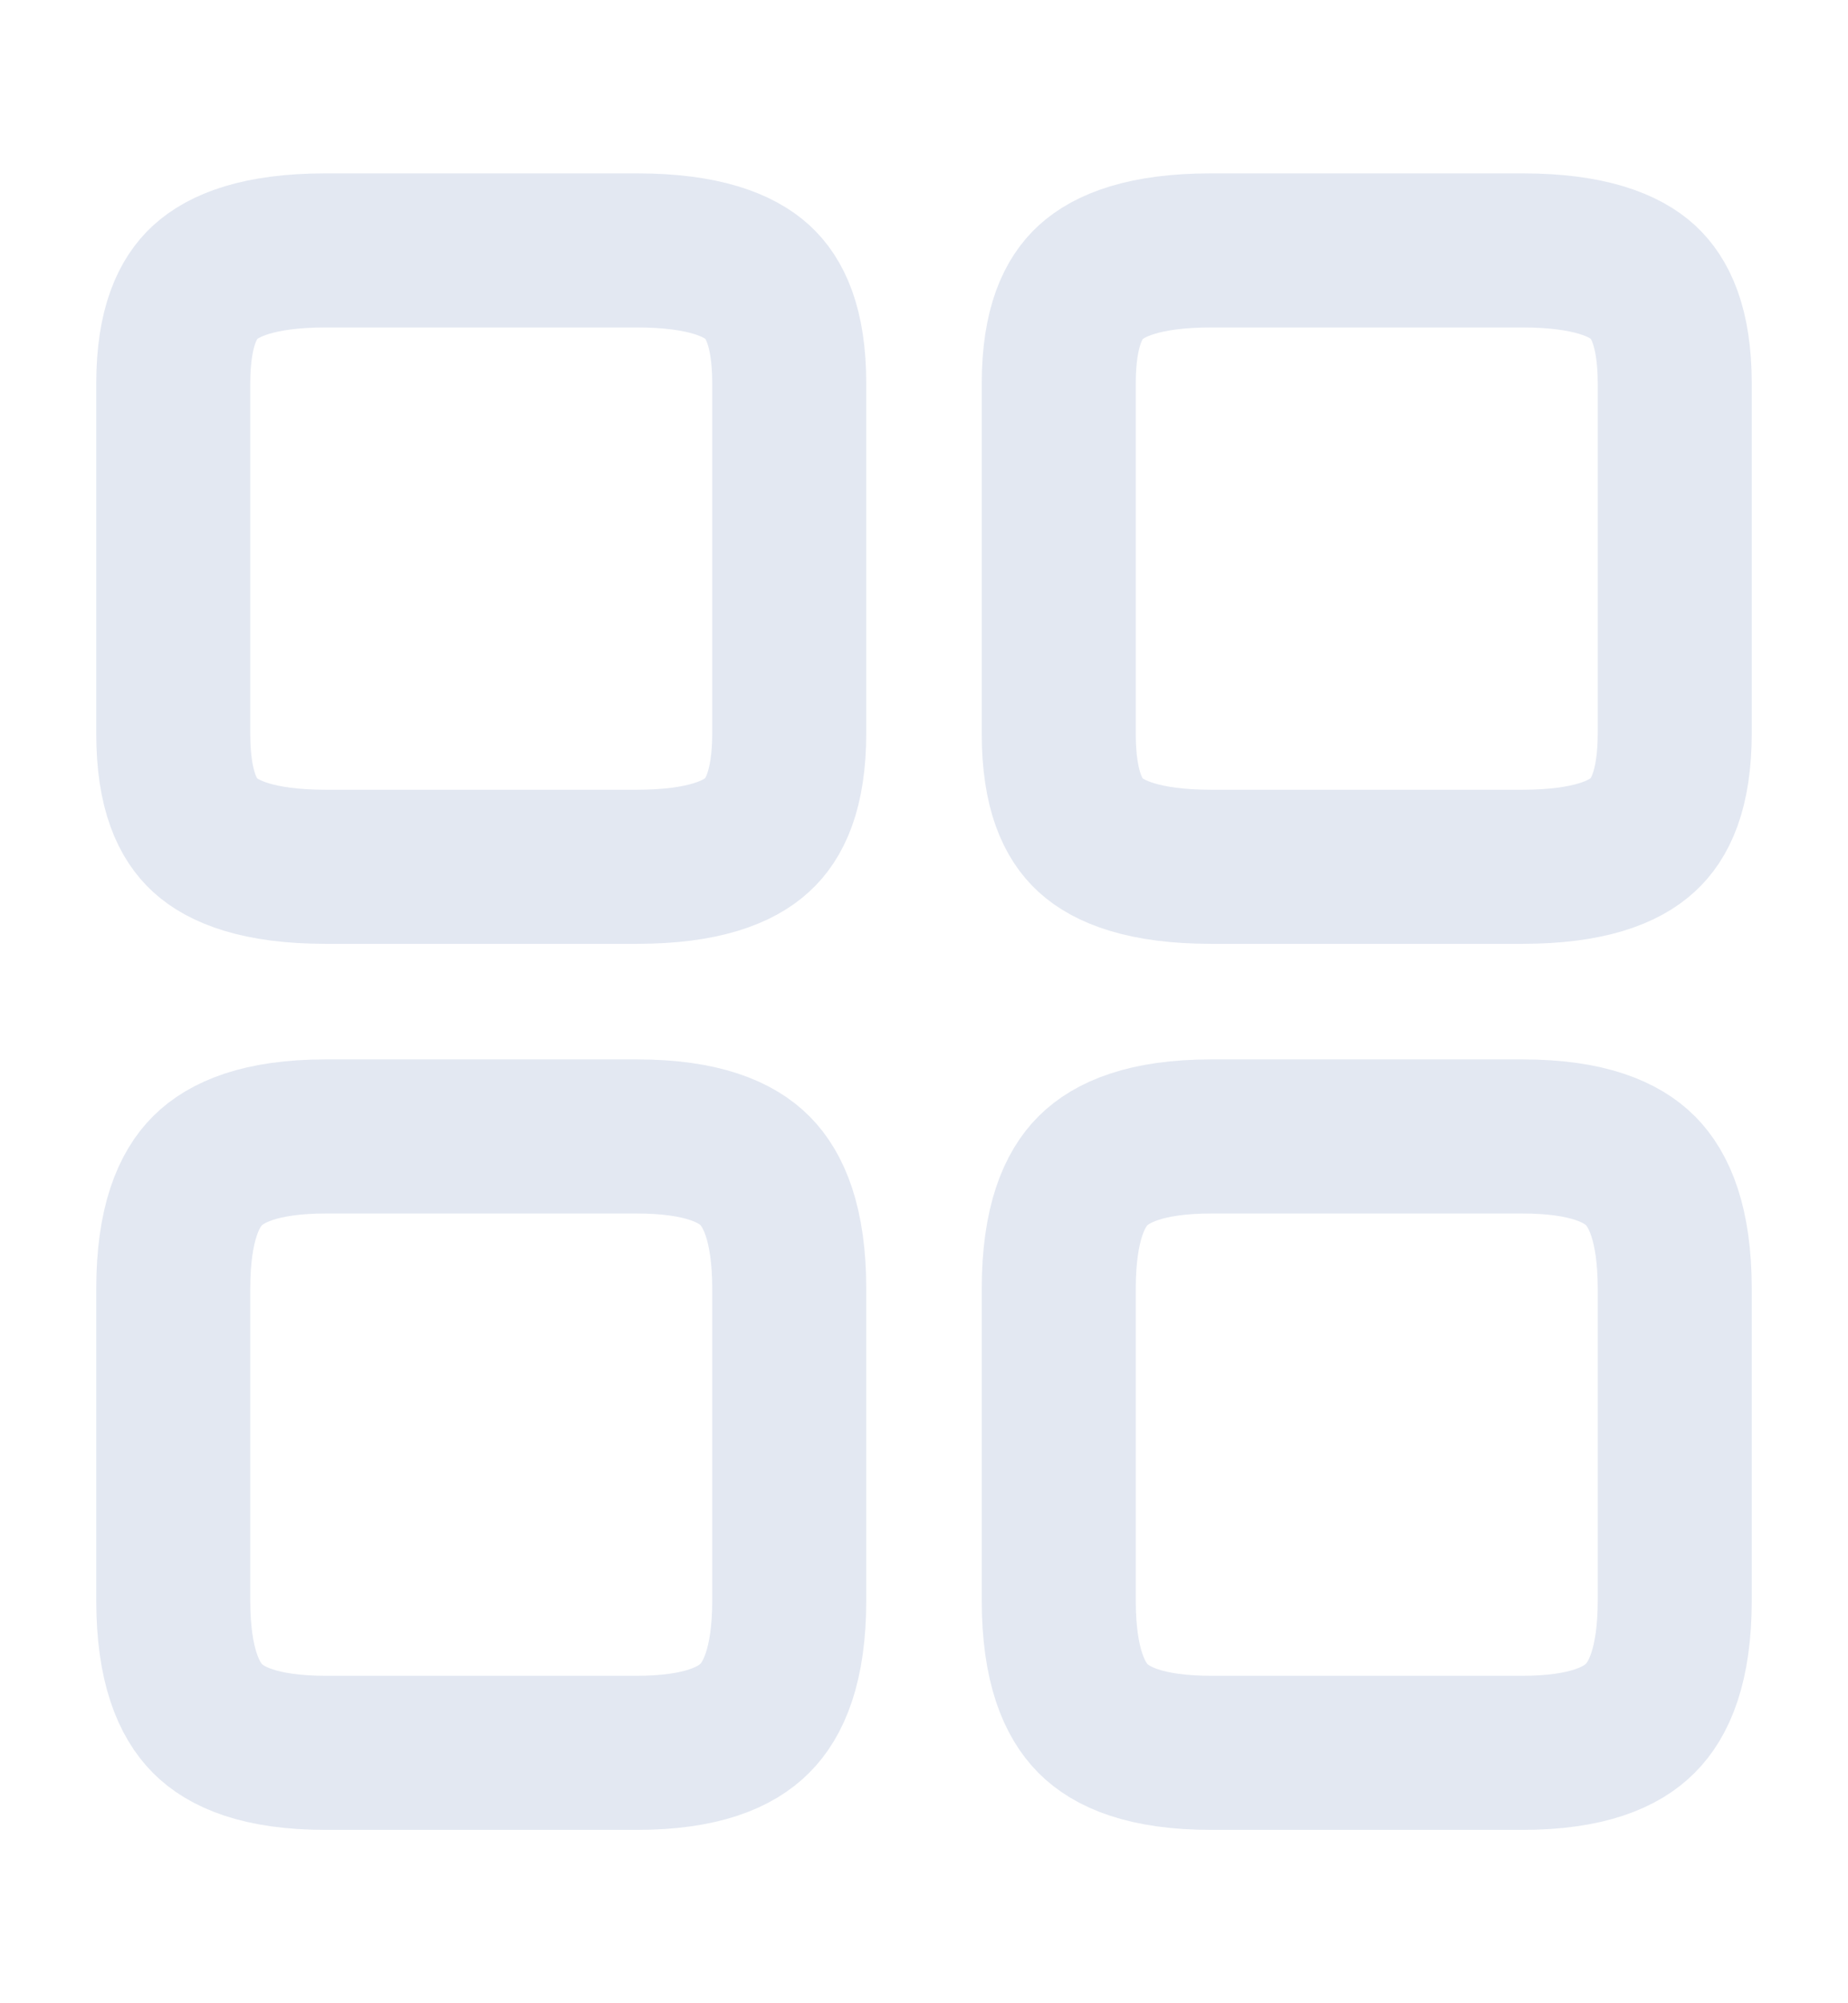 <?xml version="1.0" encoding="UTF-8"?> <svg xmlns="http://www.w3.org/2000/svg" width="12" height="13" viewBox="0 0 12 13" fill="none"><path d="M9.885 5.625H7.865C7.425 5.625 7.198 5.526 7.081 5.419C6.972 5.319 6.875 5.136 6.875 4.76V2.49C6.875 2.116 6.973 1.932 7.082 1.832C7.201 1.723 7.428 1.625 7.865 1.625H9.885C10.325 1.625 10.552 1.724 10.669 1.831C10.777 1.931 10.875 2.114 10.875 2.49V4.755C10.875 5.133 10.777 5.318 10.667 5.418C10.549 5.527 10.322 5.625 9.885 5.625Z" stroke="#E3E8F2"></path><path d="M9.885 11.375H7.865C7.436 11.375 7.215 11.271 7.097 11.152C6.979 11.033 6.875 10.812 6.875 10.385V8.365C6.875 7.936 6.979 7.715 7.098 7.597C7.217 7.479 7.438 7.375 7.865 7.375H9.885C10.314 7.375 10.534 7.479 10.653 7.598C10.771 7.717 10.875 7.938 10.875 8.365V10.385C10.875 10.81 10.771 11.032 10.651 11.151C10.532 11.271 10.31 11.375 9.885 11.375Z" stroke="#E3E8F2"></path><path d="M4.135 5.625H2.115C1.675 5.625 1.448 5.526 1.331 5.419C1.222 5.319 1.125 5.136 1.125 4.76V2.49C1.125 2.116 1.223 1.932 1.332 1.832C1.451 1.723 1.678 1.625 2.115 1.625H4.135C4.575 1.625 4.802 1.724 4.919 1.831C5.028 1.931 5.125 2.114 5.125 2.49V4.755C5.125 5.133 5.027 5.318 4.917 5.418C4.799 5.527 4.572 5.625 4.135 5.625Z" stroke="#E3E8F2"></path><path d="M4.135 11.375H2.115C1.686 11.375 1.465 11.271 1.347 11.152C1.229 11.033 1.125 10.812 1.125 10.385V8.365C1.125 7.936 1.229 7.715 1.348 7.597C1.467 7.479 1.688 7.375 2.115 7.375H4.135C4.564 7.375 4.785 7.479 4.903 7.598C5.021 7.717 5.125 7.938 5.125 8.365V10.385C5.125 10.81 5.021 11.032 4.901 11.151C4.782 11.271 4.56 11.375 4.135 11.375Z" stroke="#E3E8F2"></path></svg> 